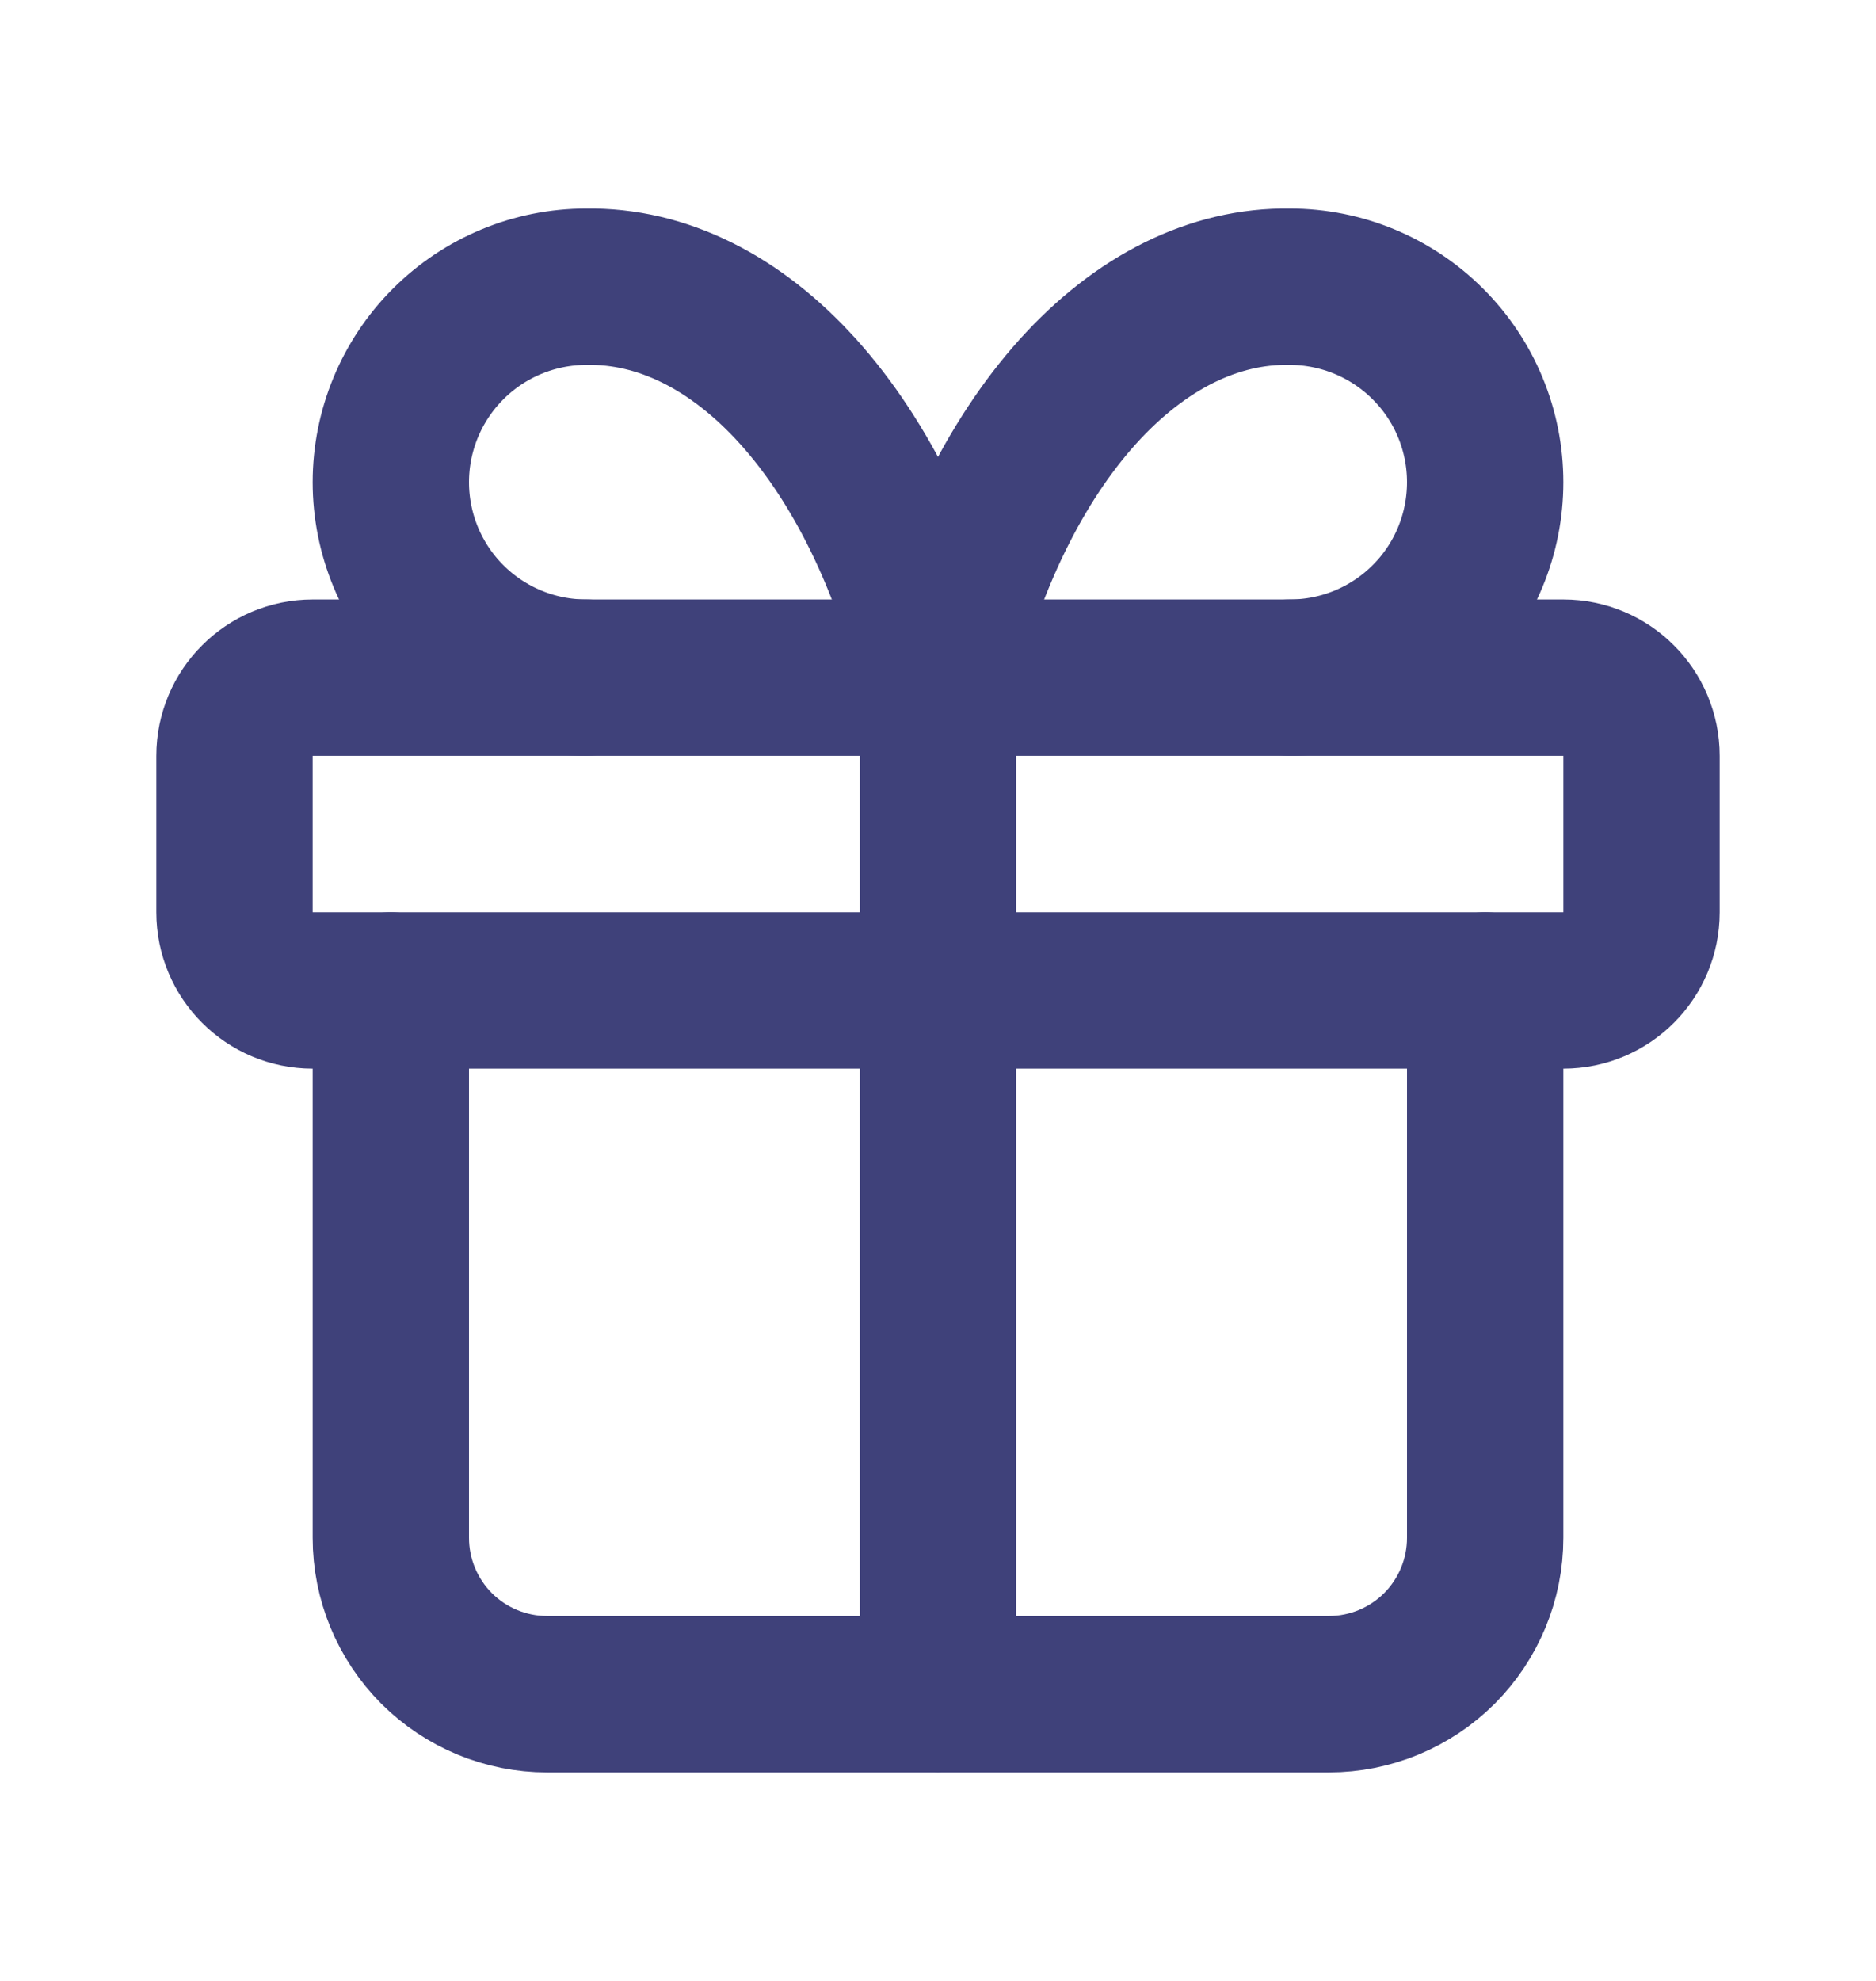 <svg width="18" height="19" viewBox="0 0 18 19" fill="none" xmlns="http://www.w3.org/2000/svg">
<g id="gift">
<path id="Vector" d="M15 6.5H3C2.586 6.5 2.25 6.836 2.25 7.25V8.75C2.25 9.164 2.586 9.5 3 9.5H15C15.414 9.5 15.75 9.164 15.75 8.75V7.25C15.75 6.836 15.414 6.5 15 6.5Z" stroke="#3F417A" stroke-width="1.5" stroke-linecap="round" stroke-linejoin="round"/>
<path id="Vector_2" d="M9 6.5V16.25" stroke="#3F417A" stroke-width="1.5" stroke-linecap="round" stroke-linejoin="round"/>
<path id="Vector_3" d="M14.25 9.5V14.75C14.25 15.148 14.092 15.529 13.811 15.811C13.529 16.092 13.148 16.25 12.75 16.25H5.25C4.852 16.25 4.471 16.092 4.189 15.811C3.908 15.529 3.75 15.148 3.75 14.75V9.5" stroke="#3F417A" stroke-width="1.5" stroke-linecap="round" stroke-linejoin="round"/>
<path id="Vector_4" d="M5.625 6.5C5.128 6.5 4.651 6.303 4.299 5.951C3.948 5.6 3.75 5.123 3.75 4.625C3.75 4.128 3.948 3.651 4.299 3.3C4.651 2.948 5.128 2.75 5.625 2.75C6.349 2.738 7.058 3.089 7.66 3.758C8.262 4.427 8.729 5.382 9 6.5C9.271 5.382 9.738 4.427 10.34 3.758C10.943 3.089 11.652 2.738 12.375 2.75C12.872 2.75 13.349 2.948 13.701 3.3C14.053 3.651 14.25 4.128 14.25 4.625C14.25 5.123 14.053 5.6 13.701 5.951C13.349 6.303 12.872 6.5 12.375 6.5" stroke="#3F417A" stroke-width="1.5" stroke-linecap="round" stroke-linejoin="round"/>
</g>
</svg>
